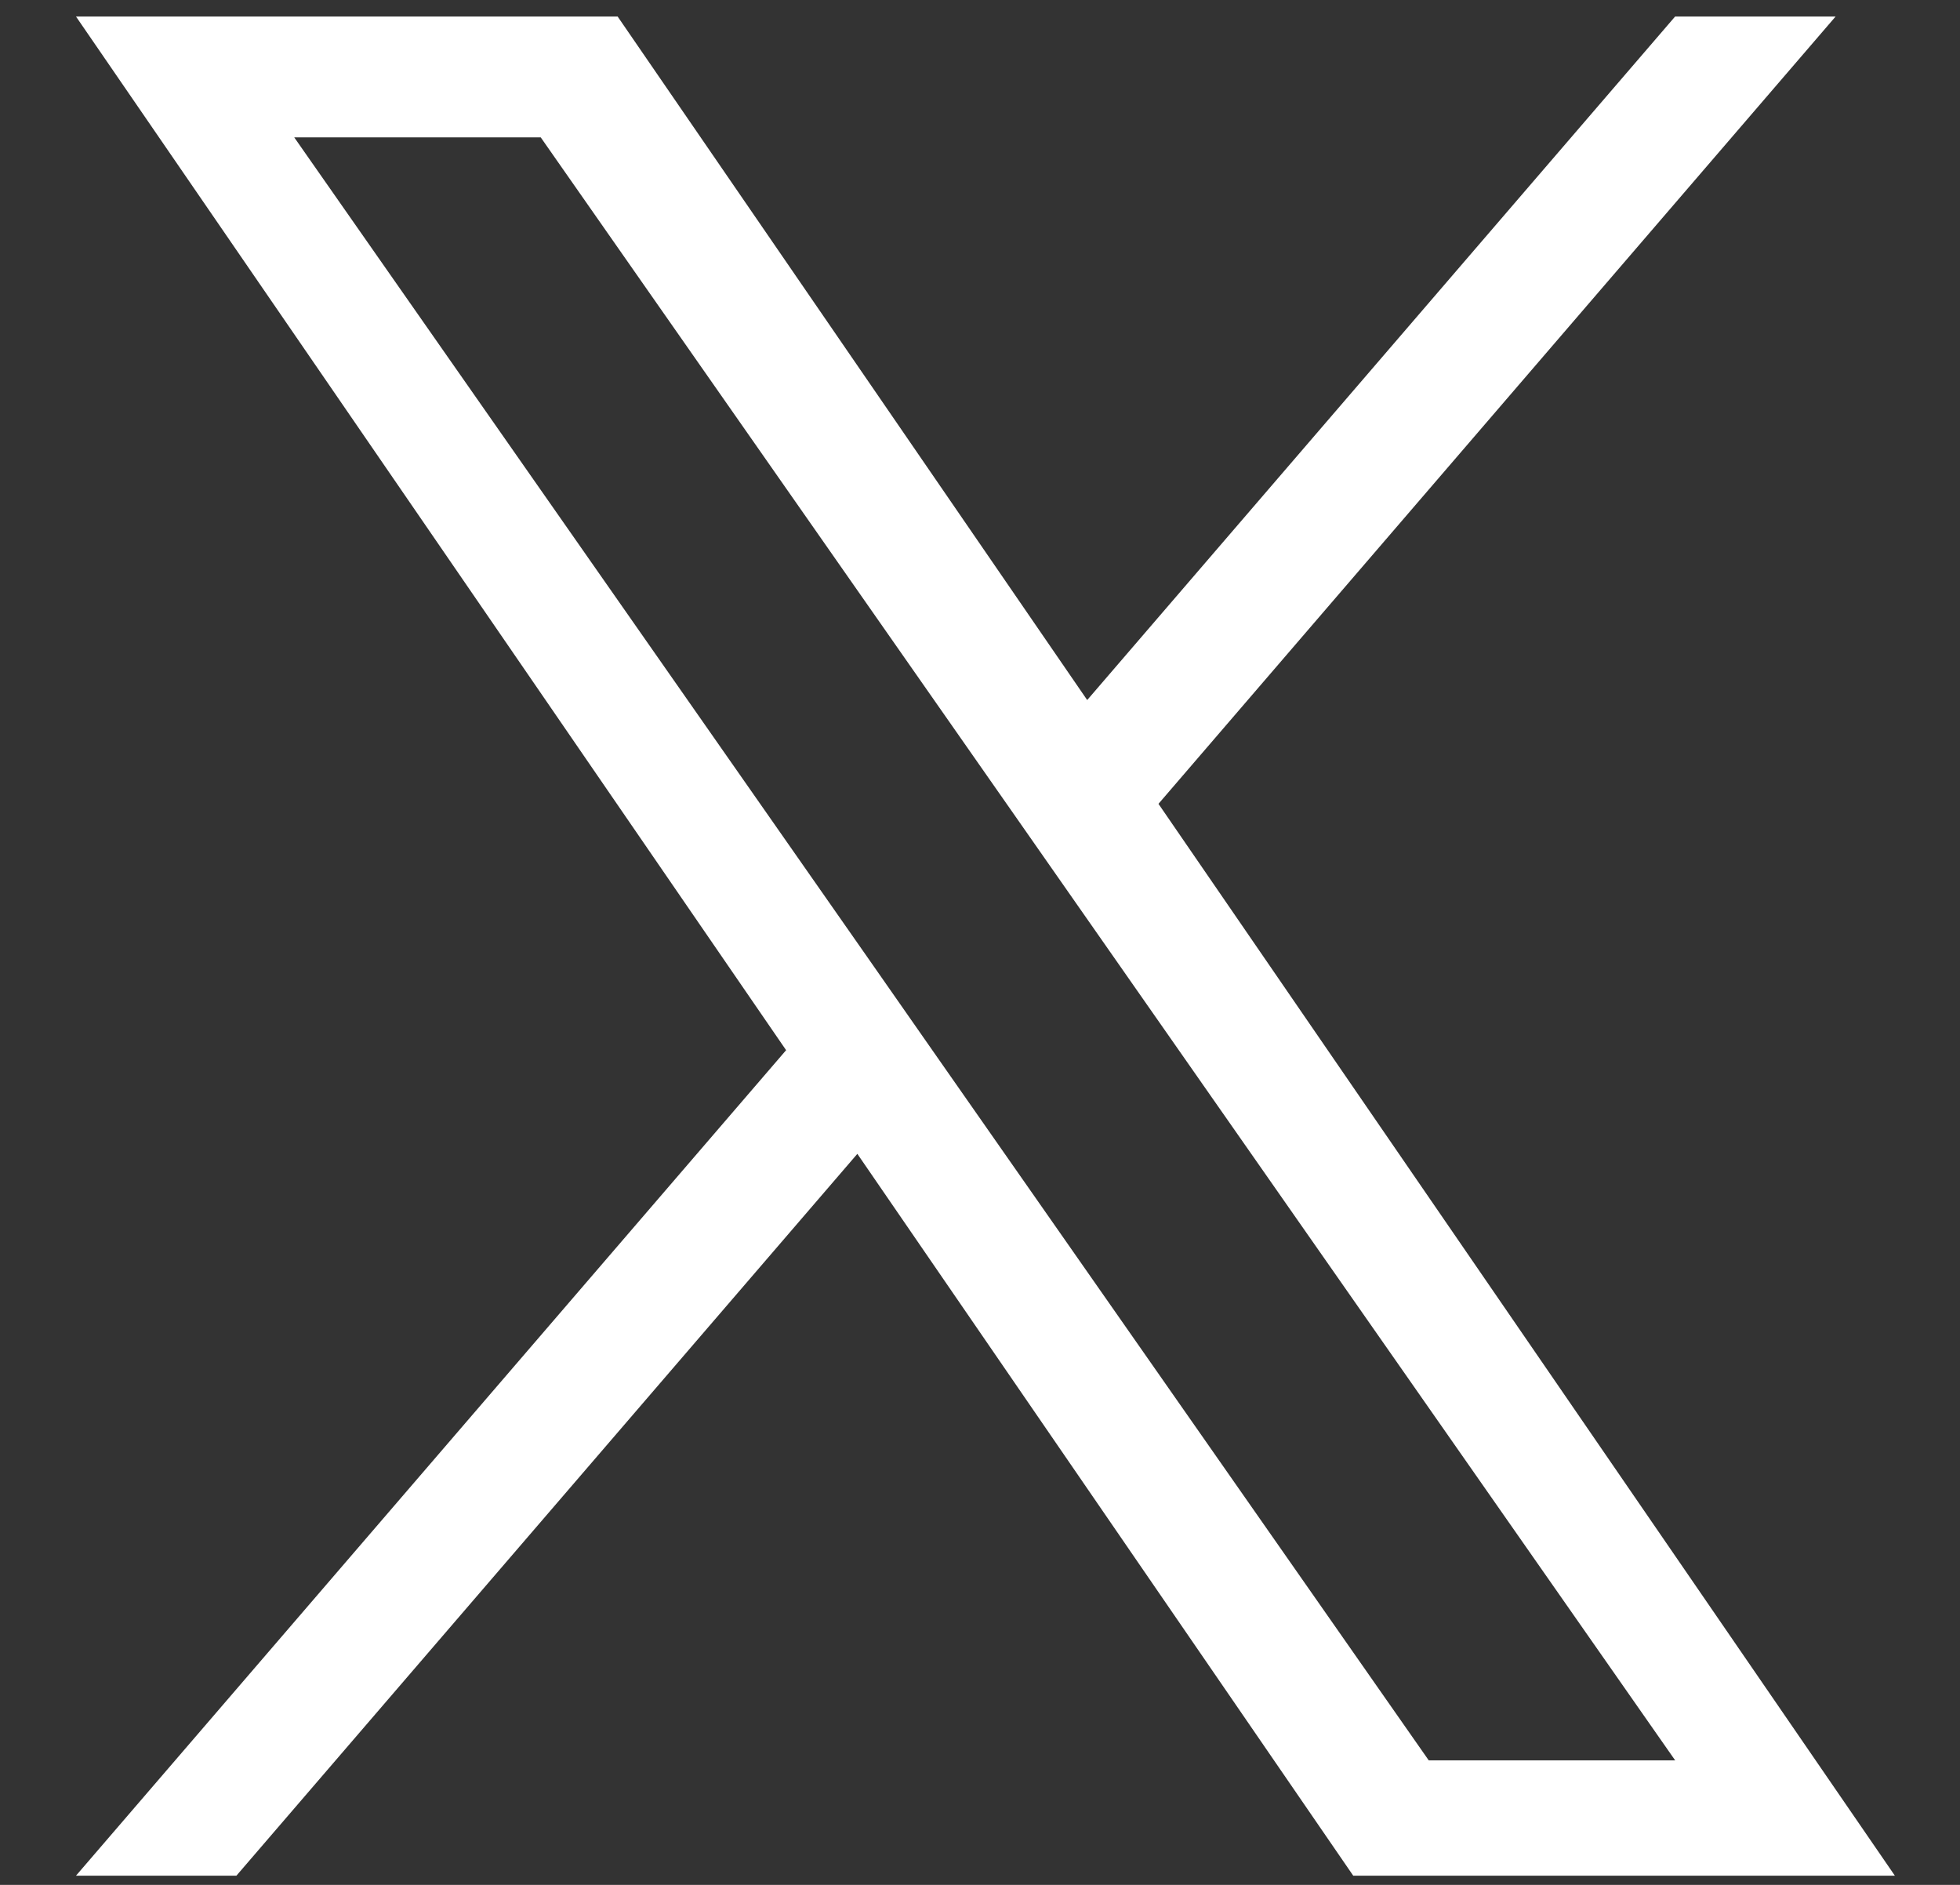 <svg xmlns="http://www.w3.org/2000/svg" width="26" height="25" viewBox="0 0 26 25" fill="none"><rect x="0" y="0" width="26" height="25" fill="#333333" stroke="none"/><g clip-path="url(#clip0_111_510)"><path d="M15.368 10.661L24.35 0.219H22.221L14.422 9.285L8.193 0.219H1.008L10.428 13.929L1.008 24.878H3.136L11.373 15.304L17.951 24.878H25.136L15.367 10.661H15.368ZM12.452 14.05L11.498 12.684L3.903 1.822H7.173L13.302 10.588L14.256 11.953L22.222 23.349H18.953L12.452 14.05V14.05Z" fill="white"></path></g><defs><clipPath id="clip0_111_510"><rect width="24.659" height="24.659" fill="white" transform="translate(0.742 0.219)"></rect></clipPath></defs></svg>